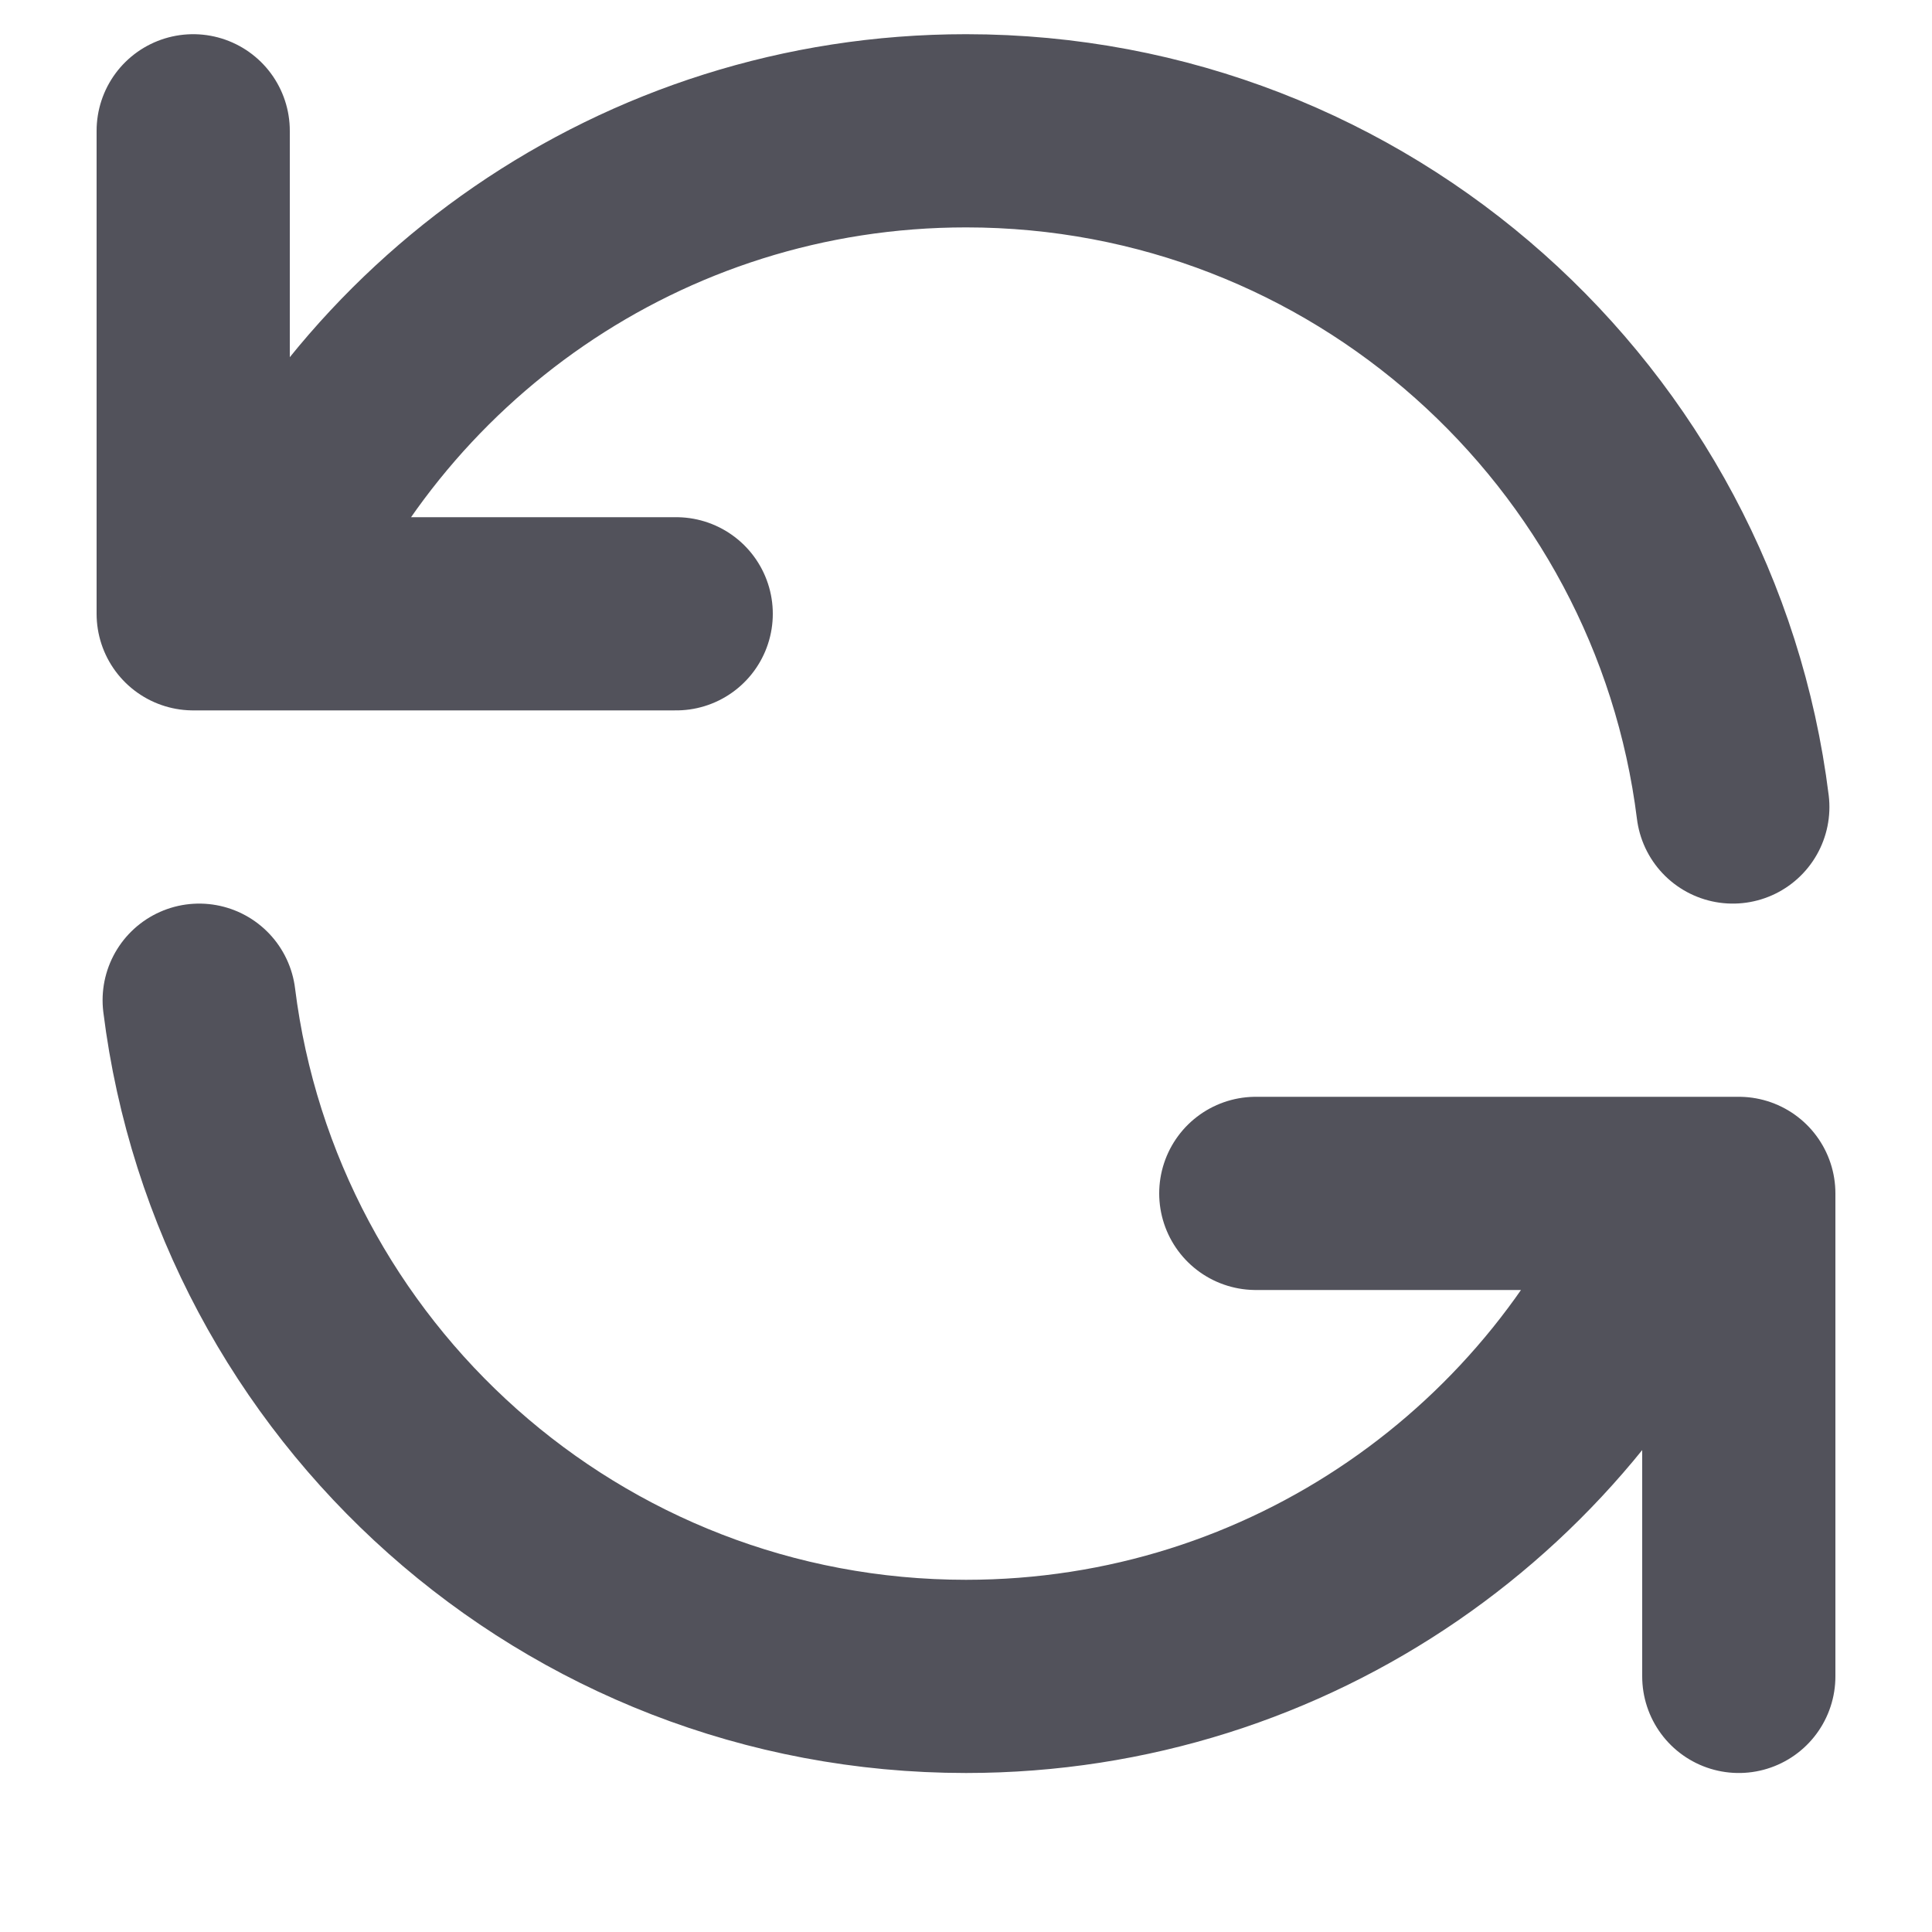 <svg width="10" height="10" viewBox="0 0 10 10" fill="none" xmlns="http://www.w3.org/2000/svg">
<path d="M1 0.677V3.177H1.291M8.969 4.177C8.723 2.204 7.04 0.677 5 0.677C3.321 0.677 1.884 1.712 1.291 3.177M1.291 3.177H3.5M9 8.677V6.177H8.709M8.709 6.177C8.116 7.643 6.679 8.677 5 8.677C2.96 8.677 1.277 7.151 1.031 5.177M8.709 6.177H6.5" stroke="#52525B" stroke-linecap="round" stroke-linejoin="round"/>
</svg>
